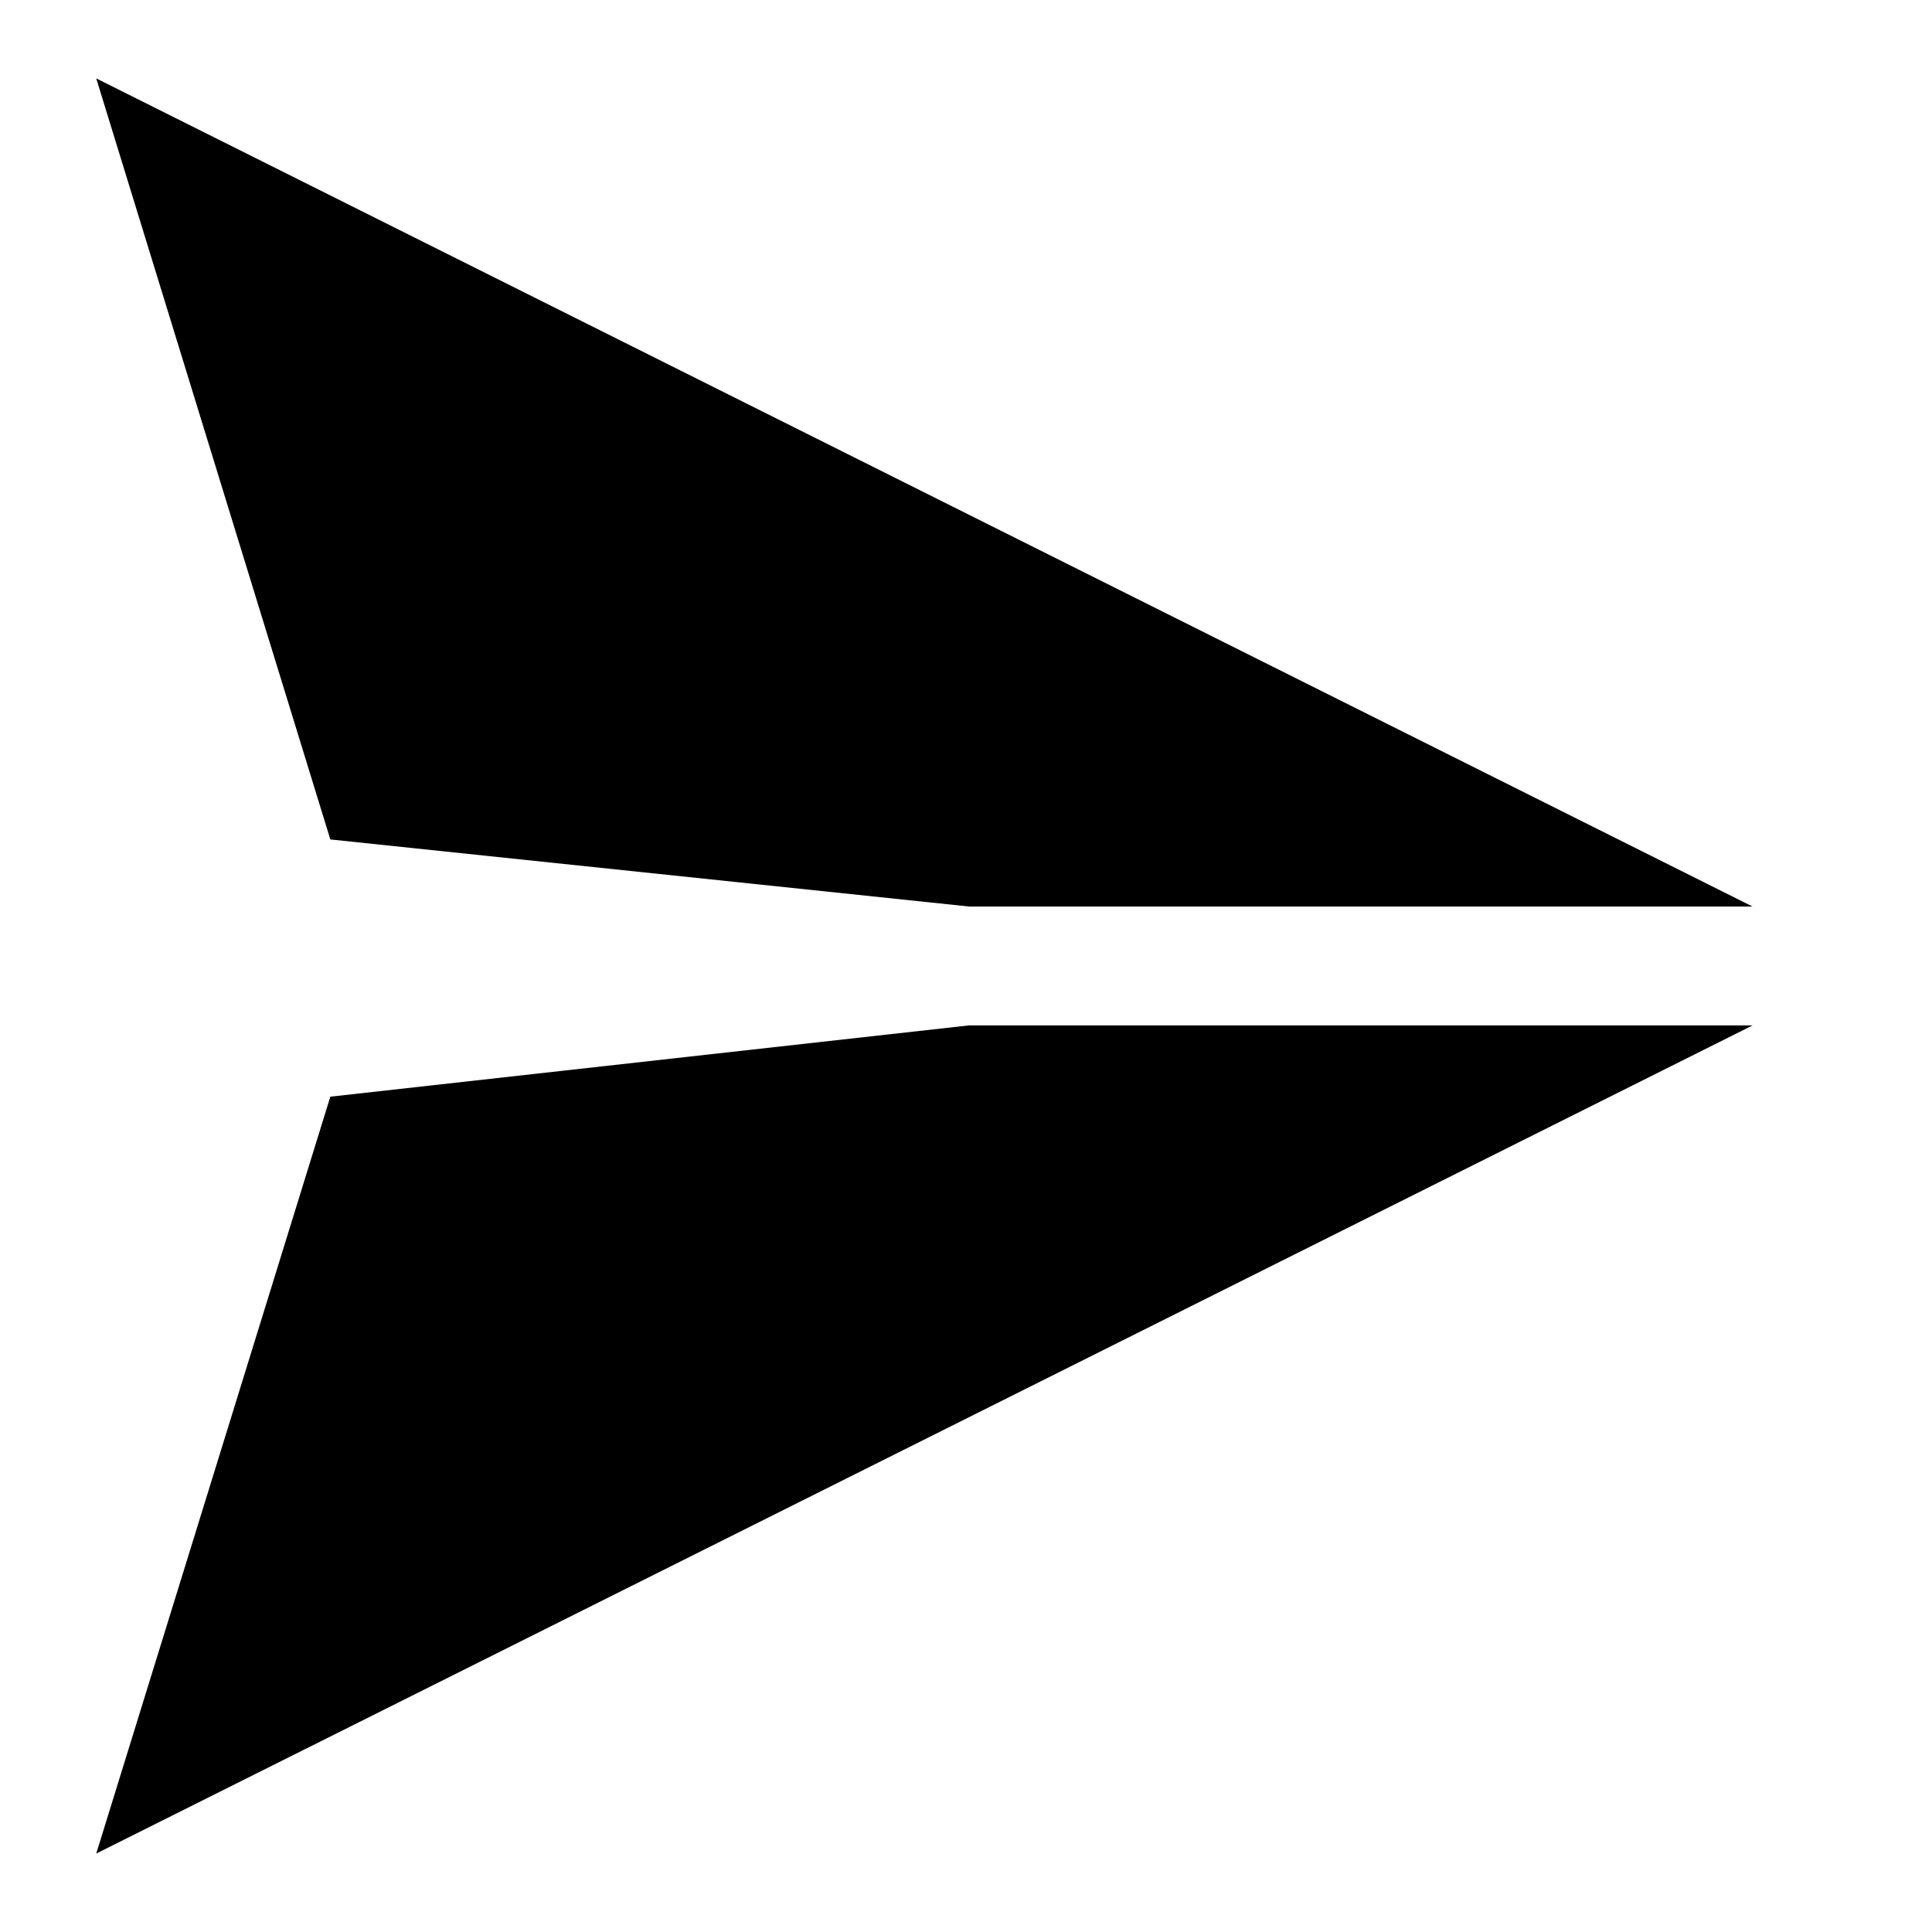 <?xml version="1.0" encoding="UTF-8"?>
<!-- Uploaded to: ICON Repo, www.svgrepo.com, Generator: ICON Repo Mixer Tools -->
<svg fill="#000000" width="800px" height="800px" version="1.1" viewBox="144 144 512 512" xmlns="http://www.w3.org/2000/svg">
 <path d="m231.54 366.46-62.035-201.68 438.95 219.47h-207.51zm0 68.172-62.035 200.58 438.95-219.47h-207.66z"/>
</svg>